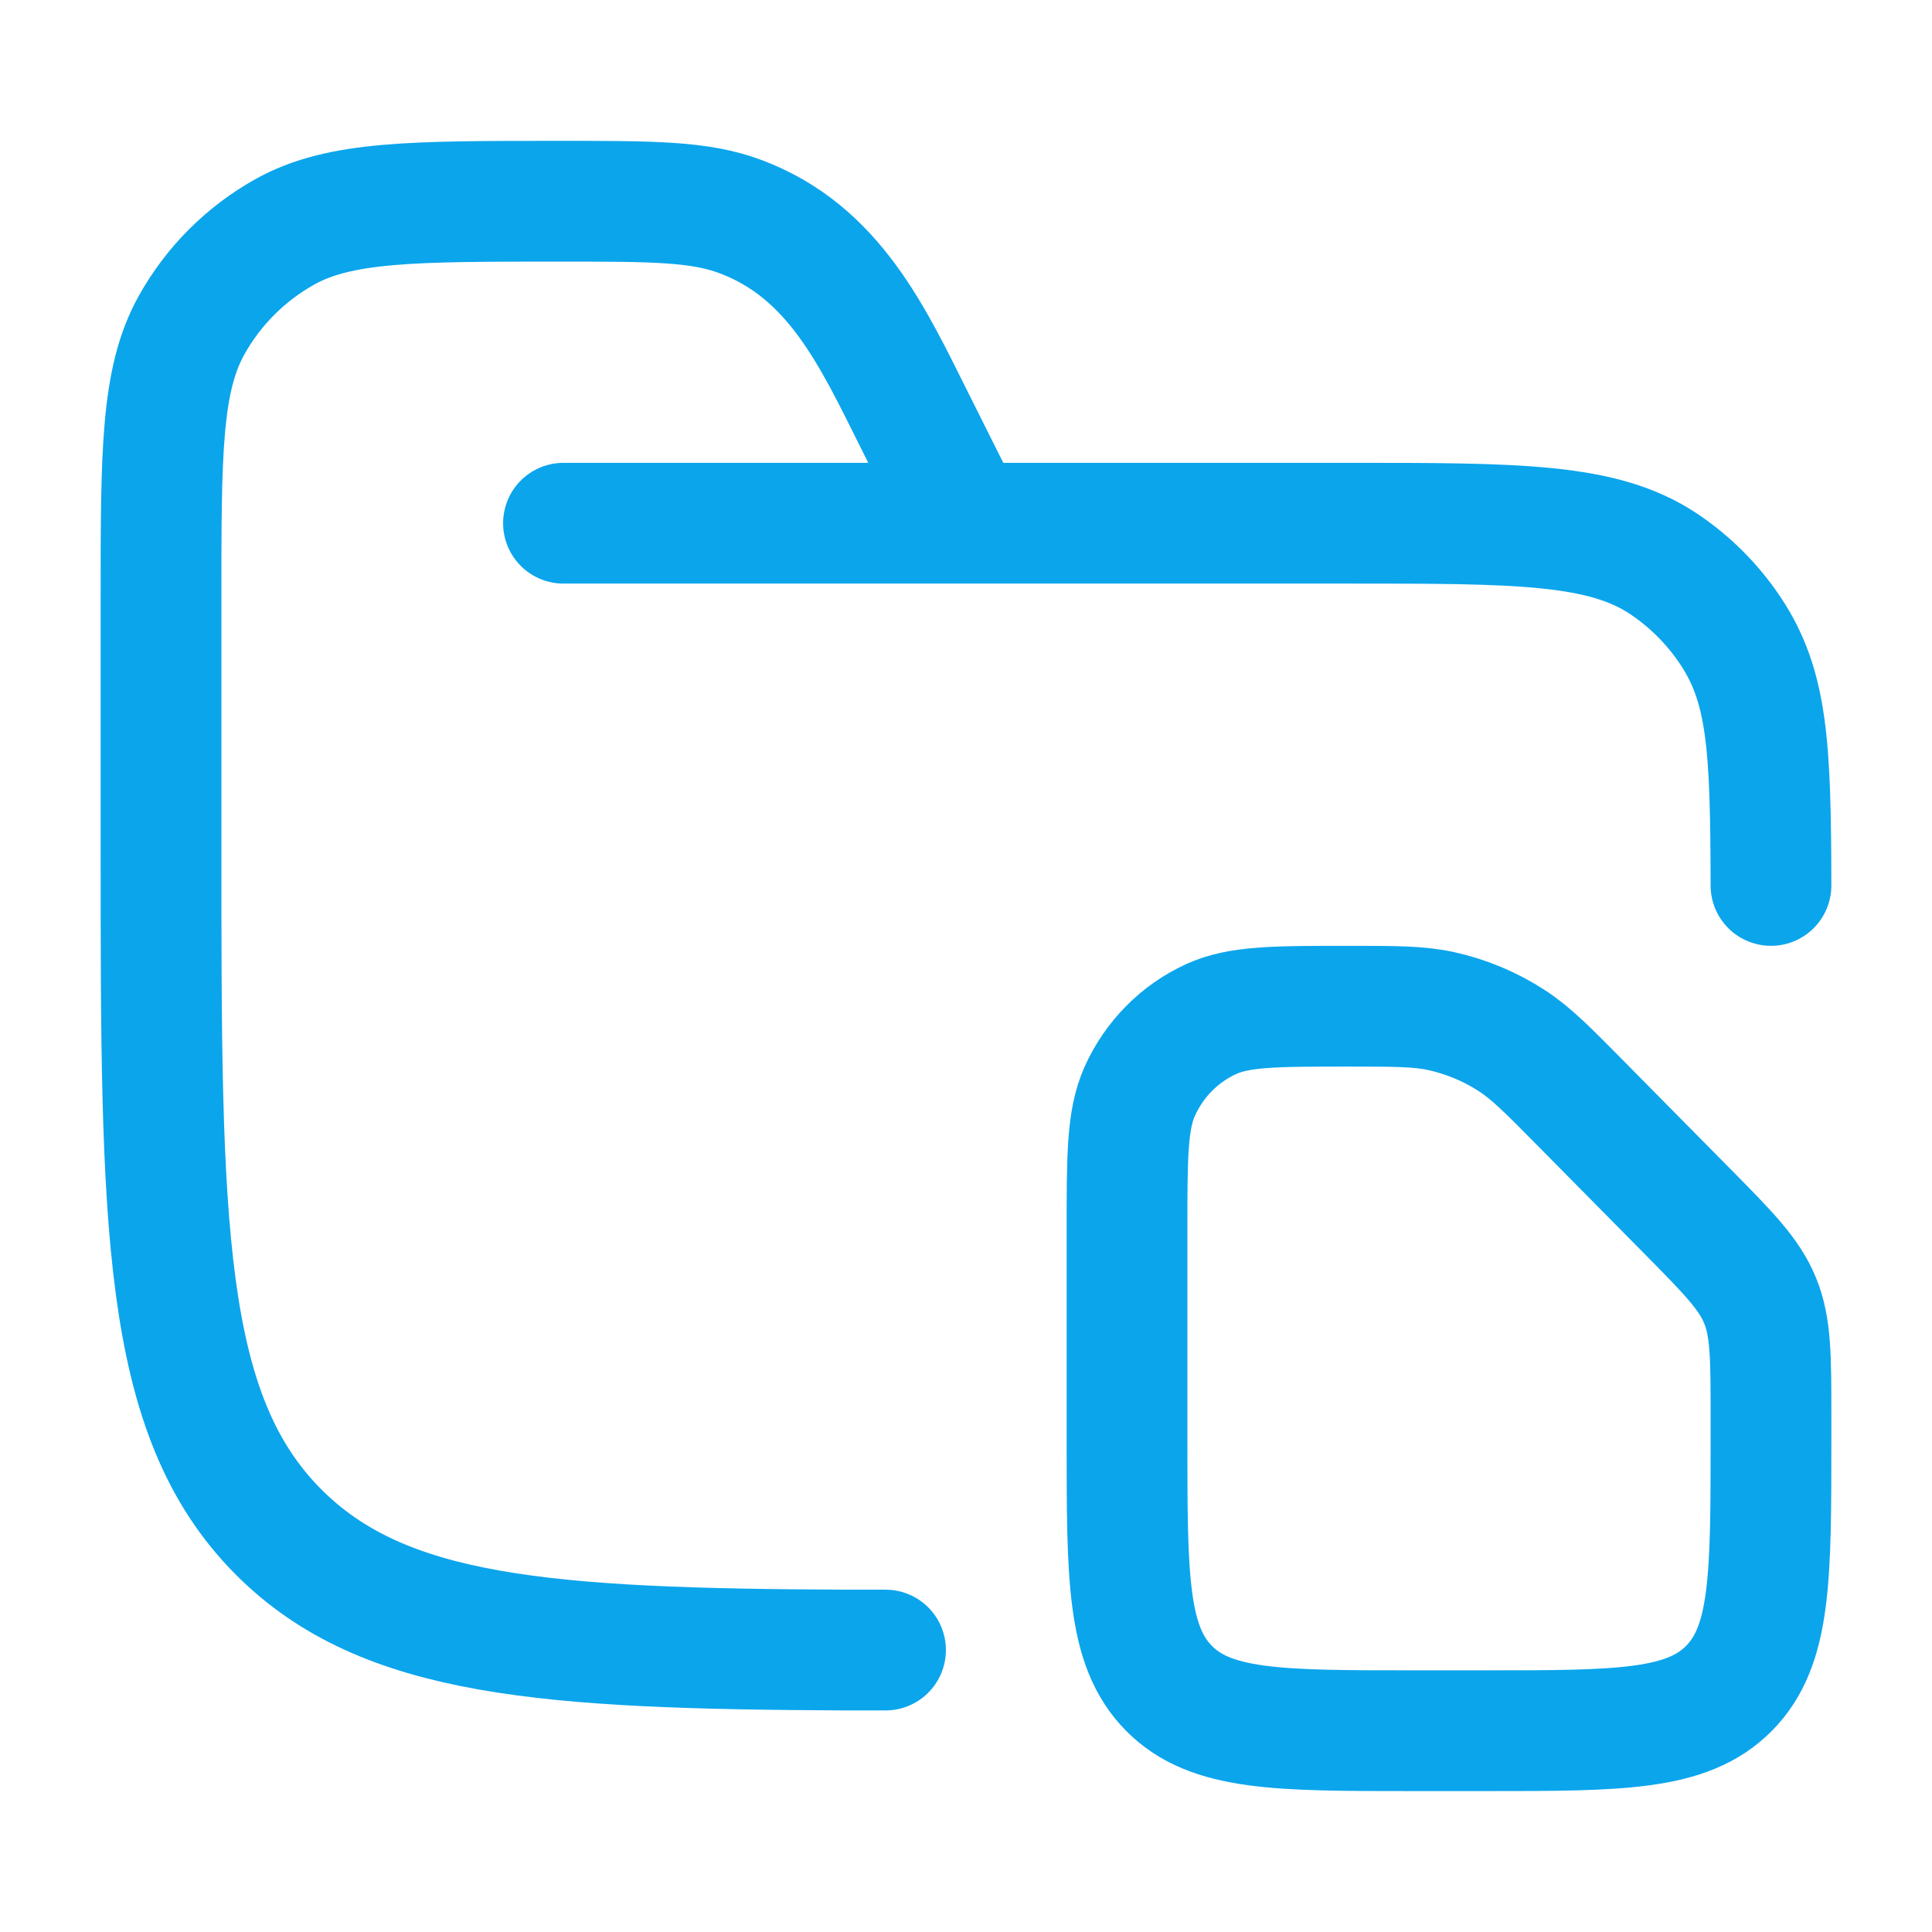 <svg width="32" height="32" viewBox="0 0 32 32" fill="none" xmlns="http://www.w3.org/2000/svg">
<path d="M9.333 8.666H22.333C25.142 8.666 26.547 8.666 27.556 9.34C27.992 9.632 28.367 10.007 28.659 10.444C29.277 11.369 29.329 12.346 29.333 14.666M16 8.666L15.155 6.977C14.456 5.578 13.816 4.169 12.266 3.588C11.587 3.333 10.811 3.333 9.259 3.333C6.837 3.333 5.626 3.333 4.718 3.84C4.07 4.202 3.535 4.736 3.174 5.384C2.667 6.292 2.667 7.503 2.667 9.925V14C2.667 20.285 2.667 23.428 4.619 25.38C6.353 27.114 9.024 27.308 14 27.33H14.667" stroke="#0BA5EC" stroke-width="2" stroke-linecap="round"/>
<path d="M23.407 28.666H24.593C26.828 28.666 27.945 28.666 28.639 27.963C29.333 27.26 29.333 26.129 29.333 23.866V23.454C29.333 22.473 29.333 21.983 29.153 21.542C28.973 21.101 28.63 20.754 27.945 20.06L26.198 18.292C25.643 17.73 25.366 17.448 25.046 17.24C24.687 17.006 24.289 16.839 23.871 16.747C23.5 16.666 23.107 16.666 22.322 16.666C21.124 16.666 20.525 16.666 20.058 16.88C19.535 17.12 19.116 17.545 18.878 18.075C18.667 18.547 18.667 19.154 18.667 20.367V23.866C18.667 26.129 18.667 27.26 19.361 27.963C20.055 28.666 21.173 28.666 23.407 28.666Z" stroke="#0BA5EC" stroke-width="2" stroke-linejoin="round"/>
</svg>
